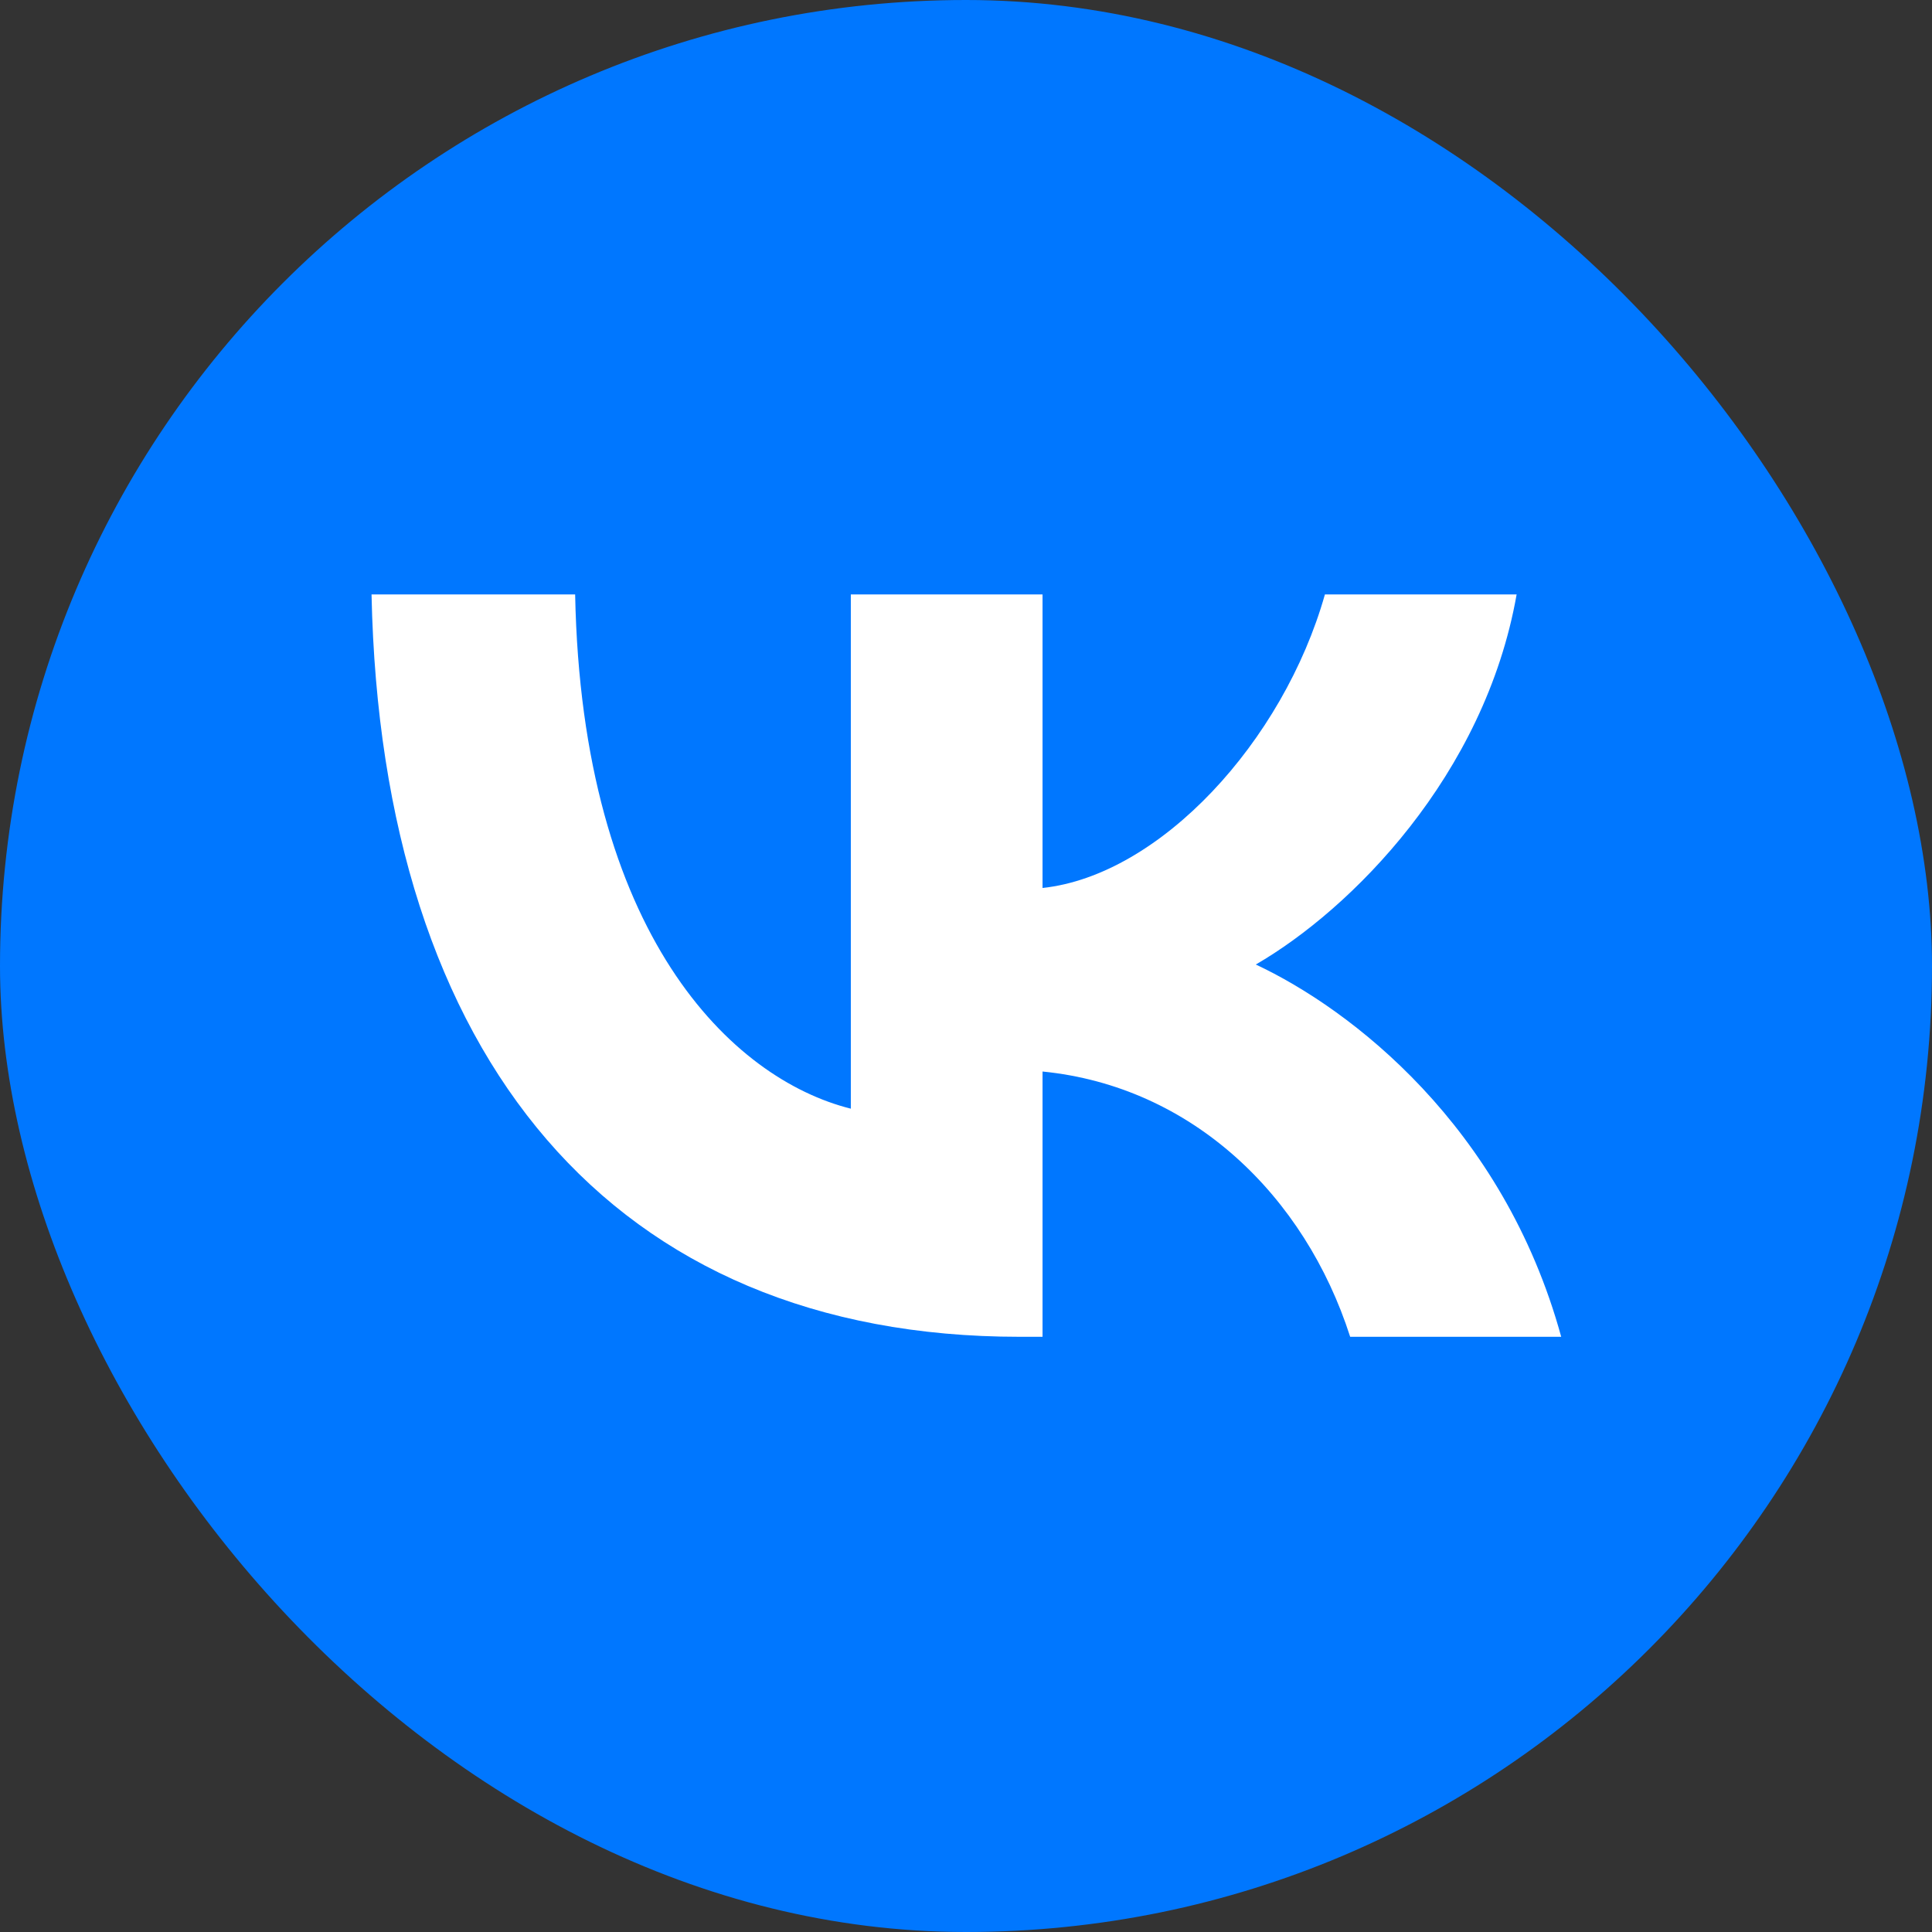 <svg width="52" height="52" viewBox="0 0 52 52" fill="none" xmlns="http://www.w3.org/2000/svg">
<rect x="0" y="0" width="52" height="52" fill="#333333" stroke="none"/>
<rect width="52" height="52" rx="26" fill="#0077FF"/>
<path d="M27.44 35.98C16.5 35.98 10.26 28.48 10 16H15.48C15.66 25.16 19.7 29.04 22.9 29.84V16H28.06V23.9C31.22 23.56 34.54 19.96 35.66 16H40.82C39.96 20.88 36.36 24.48 33.8 25.96C36.36 27.16 40.46 30.3 42.02 35.98H36.34C35.12 32.18 32.08 29.24 28.06 28.84V35.98H27.44Z" fill="white"/>
</svg>
